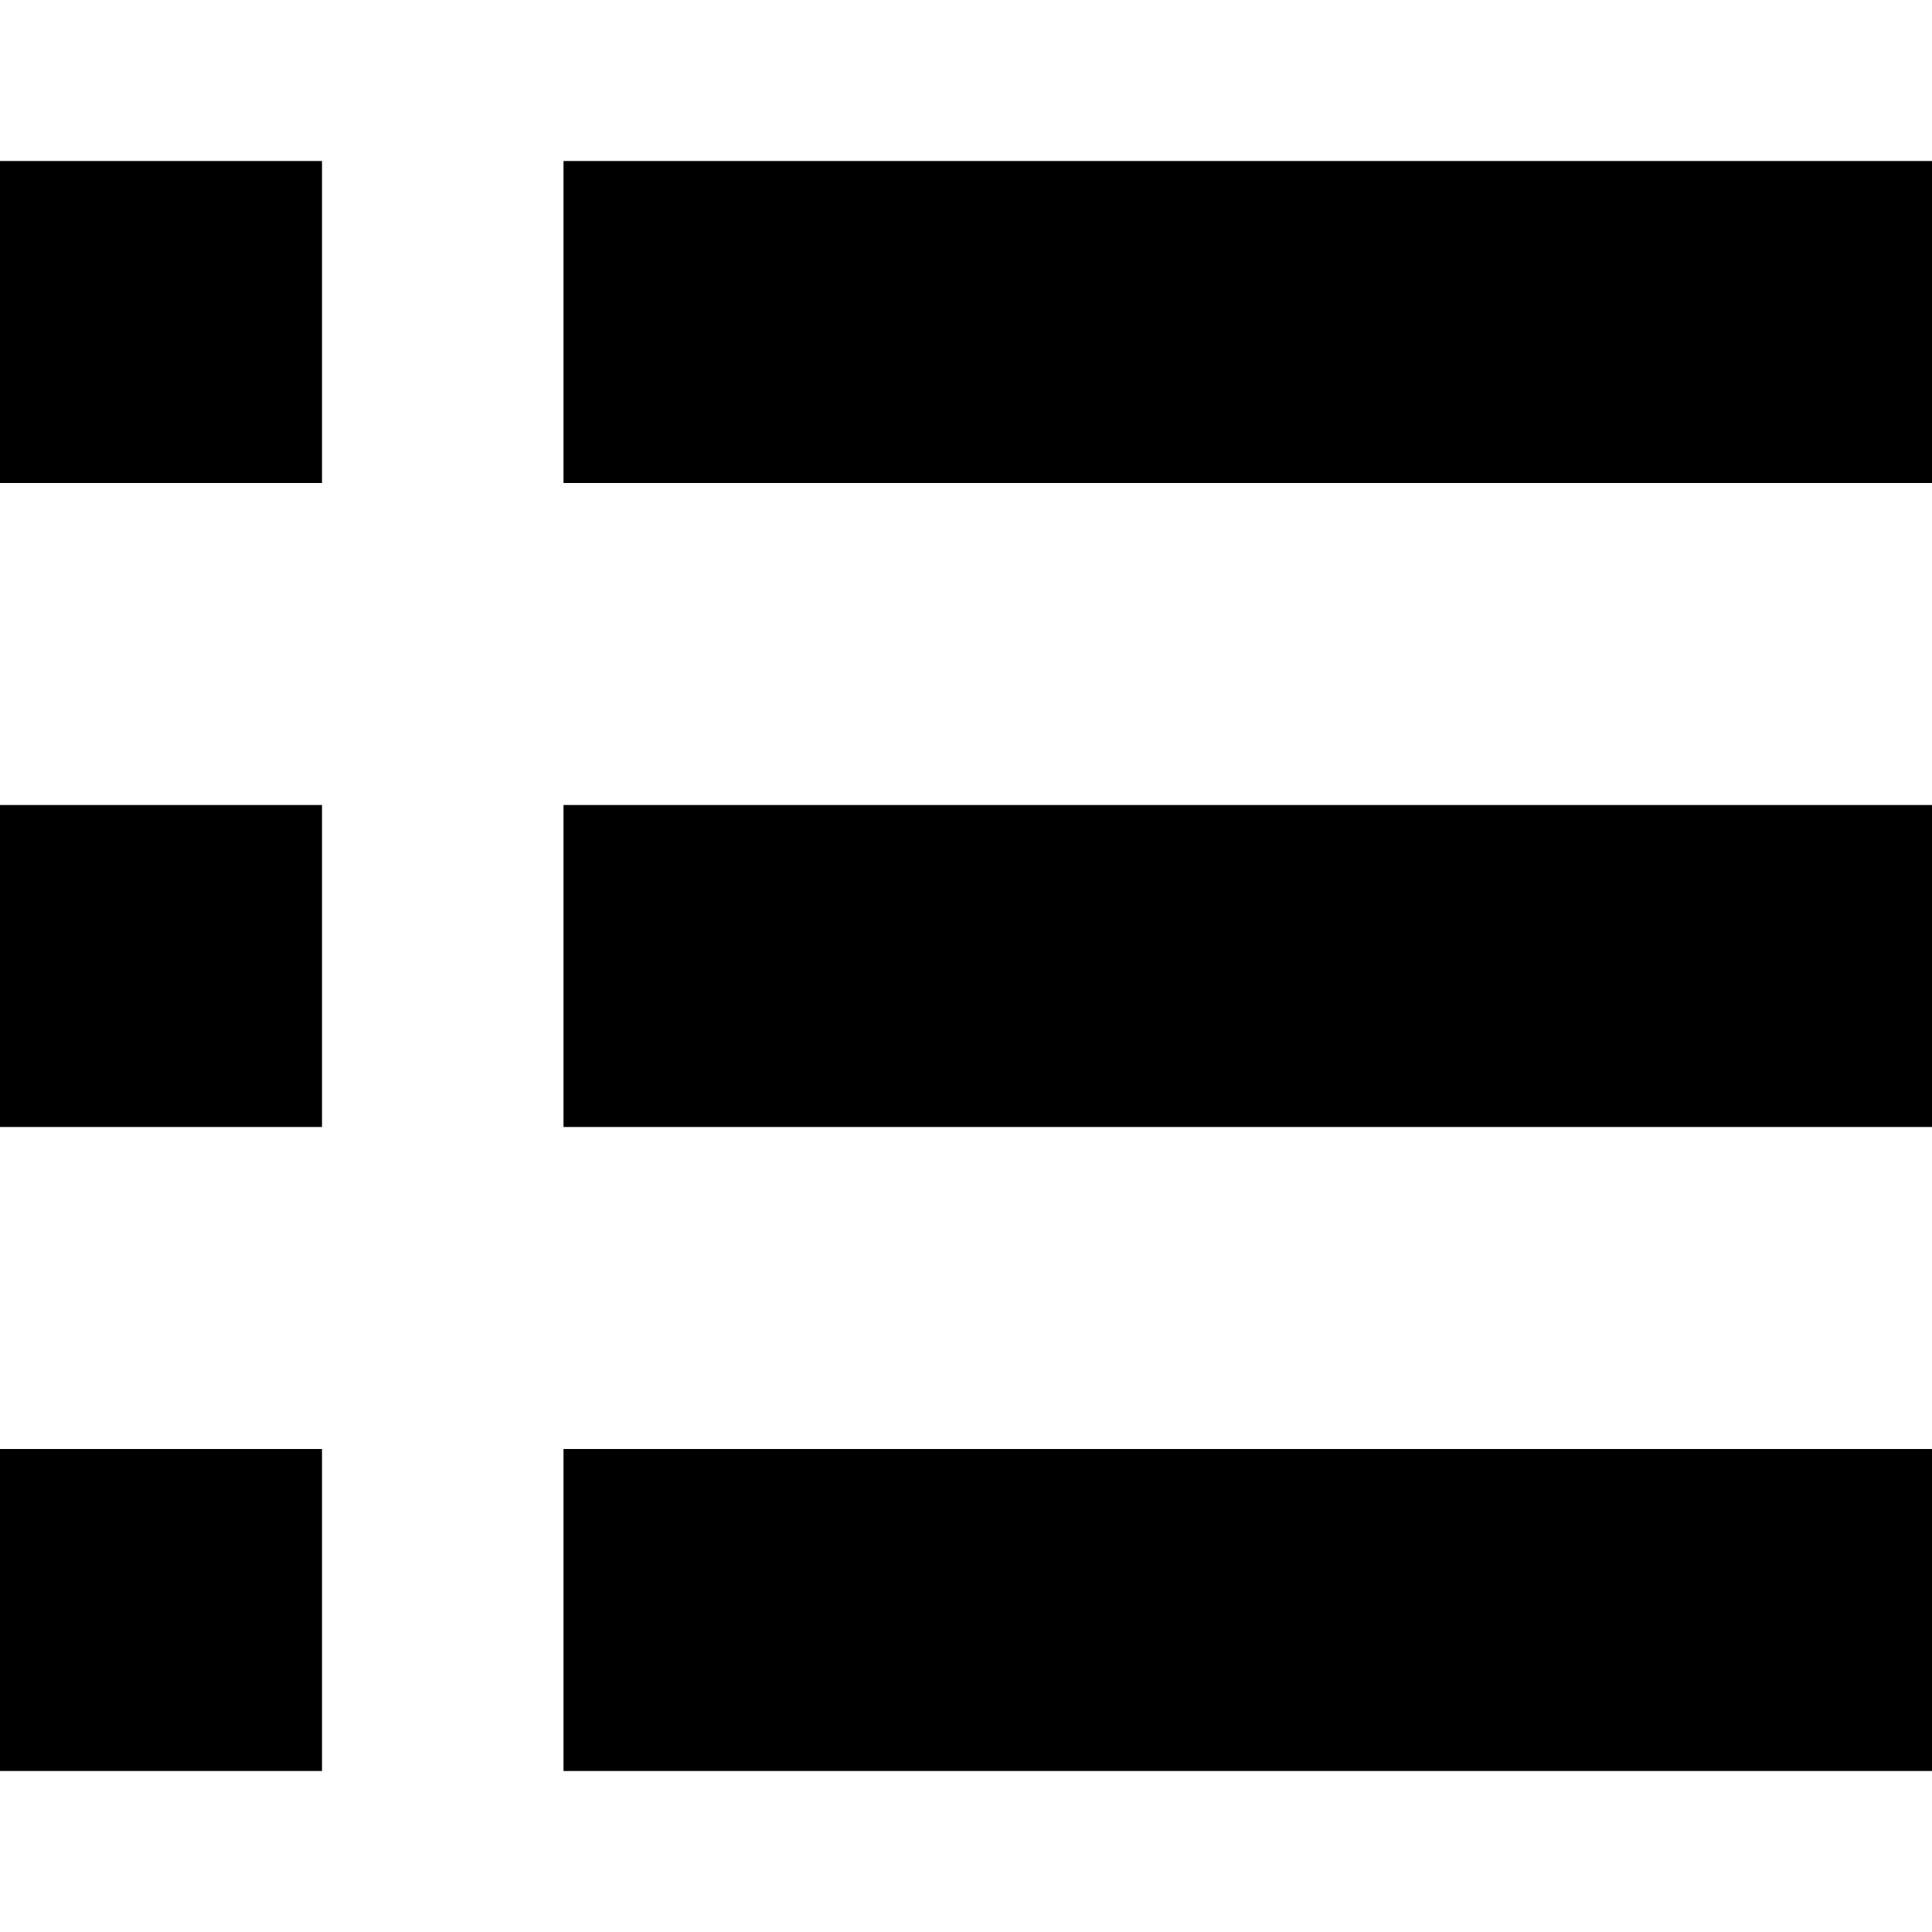 <?xml version="1.0" encoding="UTF-8"?>
<svg id="uuid-340e62a1-0d00-4ba9-88e4-f47683965feb" data-name="レイヤー 1" xmlns="http://www.w3.org/2000/svg" width="96" height="96" viewBox="0 0 96 96">
  <path id="uuid-5853b05e-cadd-4a72-968b-8bebab4e10f1" data-name="iconmonstr-menu-2" d="m16,88H0v-16h16v16Zm0-48H0v16h16v-16Zm0-32H0v16h16V8Zm12,0v16h68V8H28Zm0,48h68v-16H28v16Zm0,32h68v-16H28v16Z"/>
</svg>